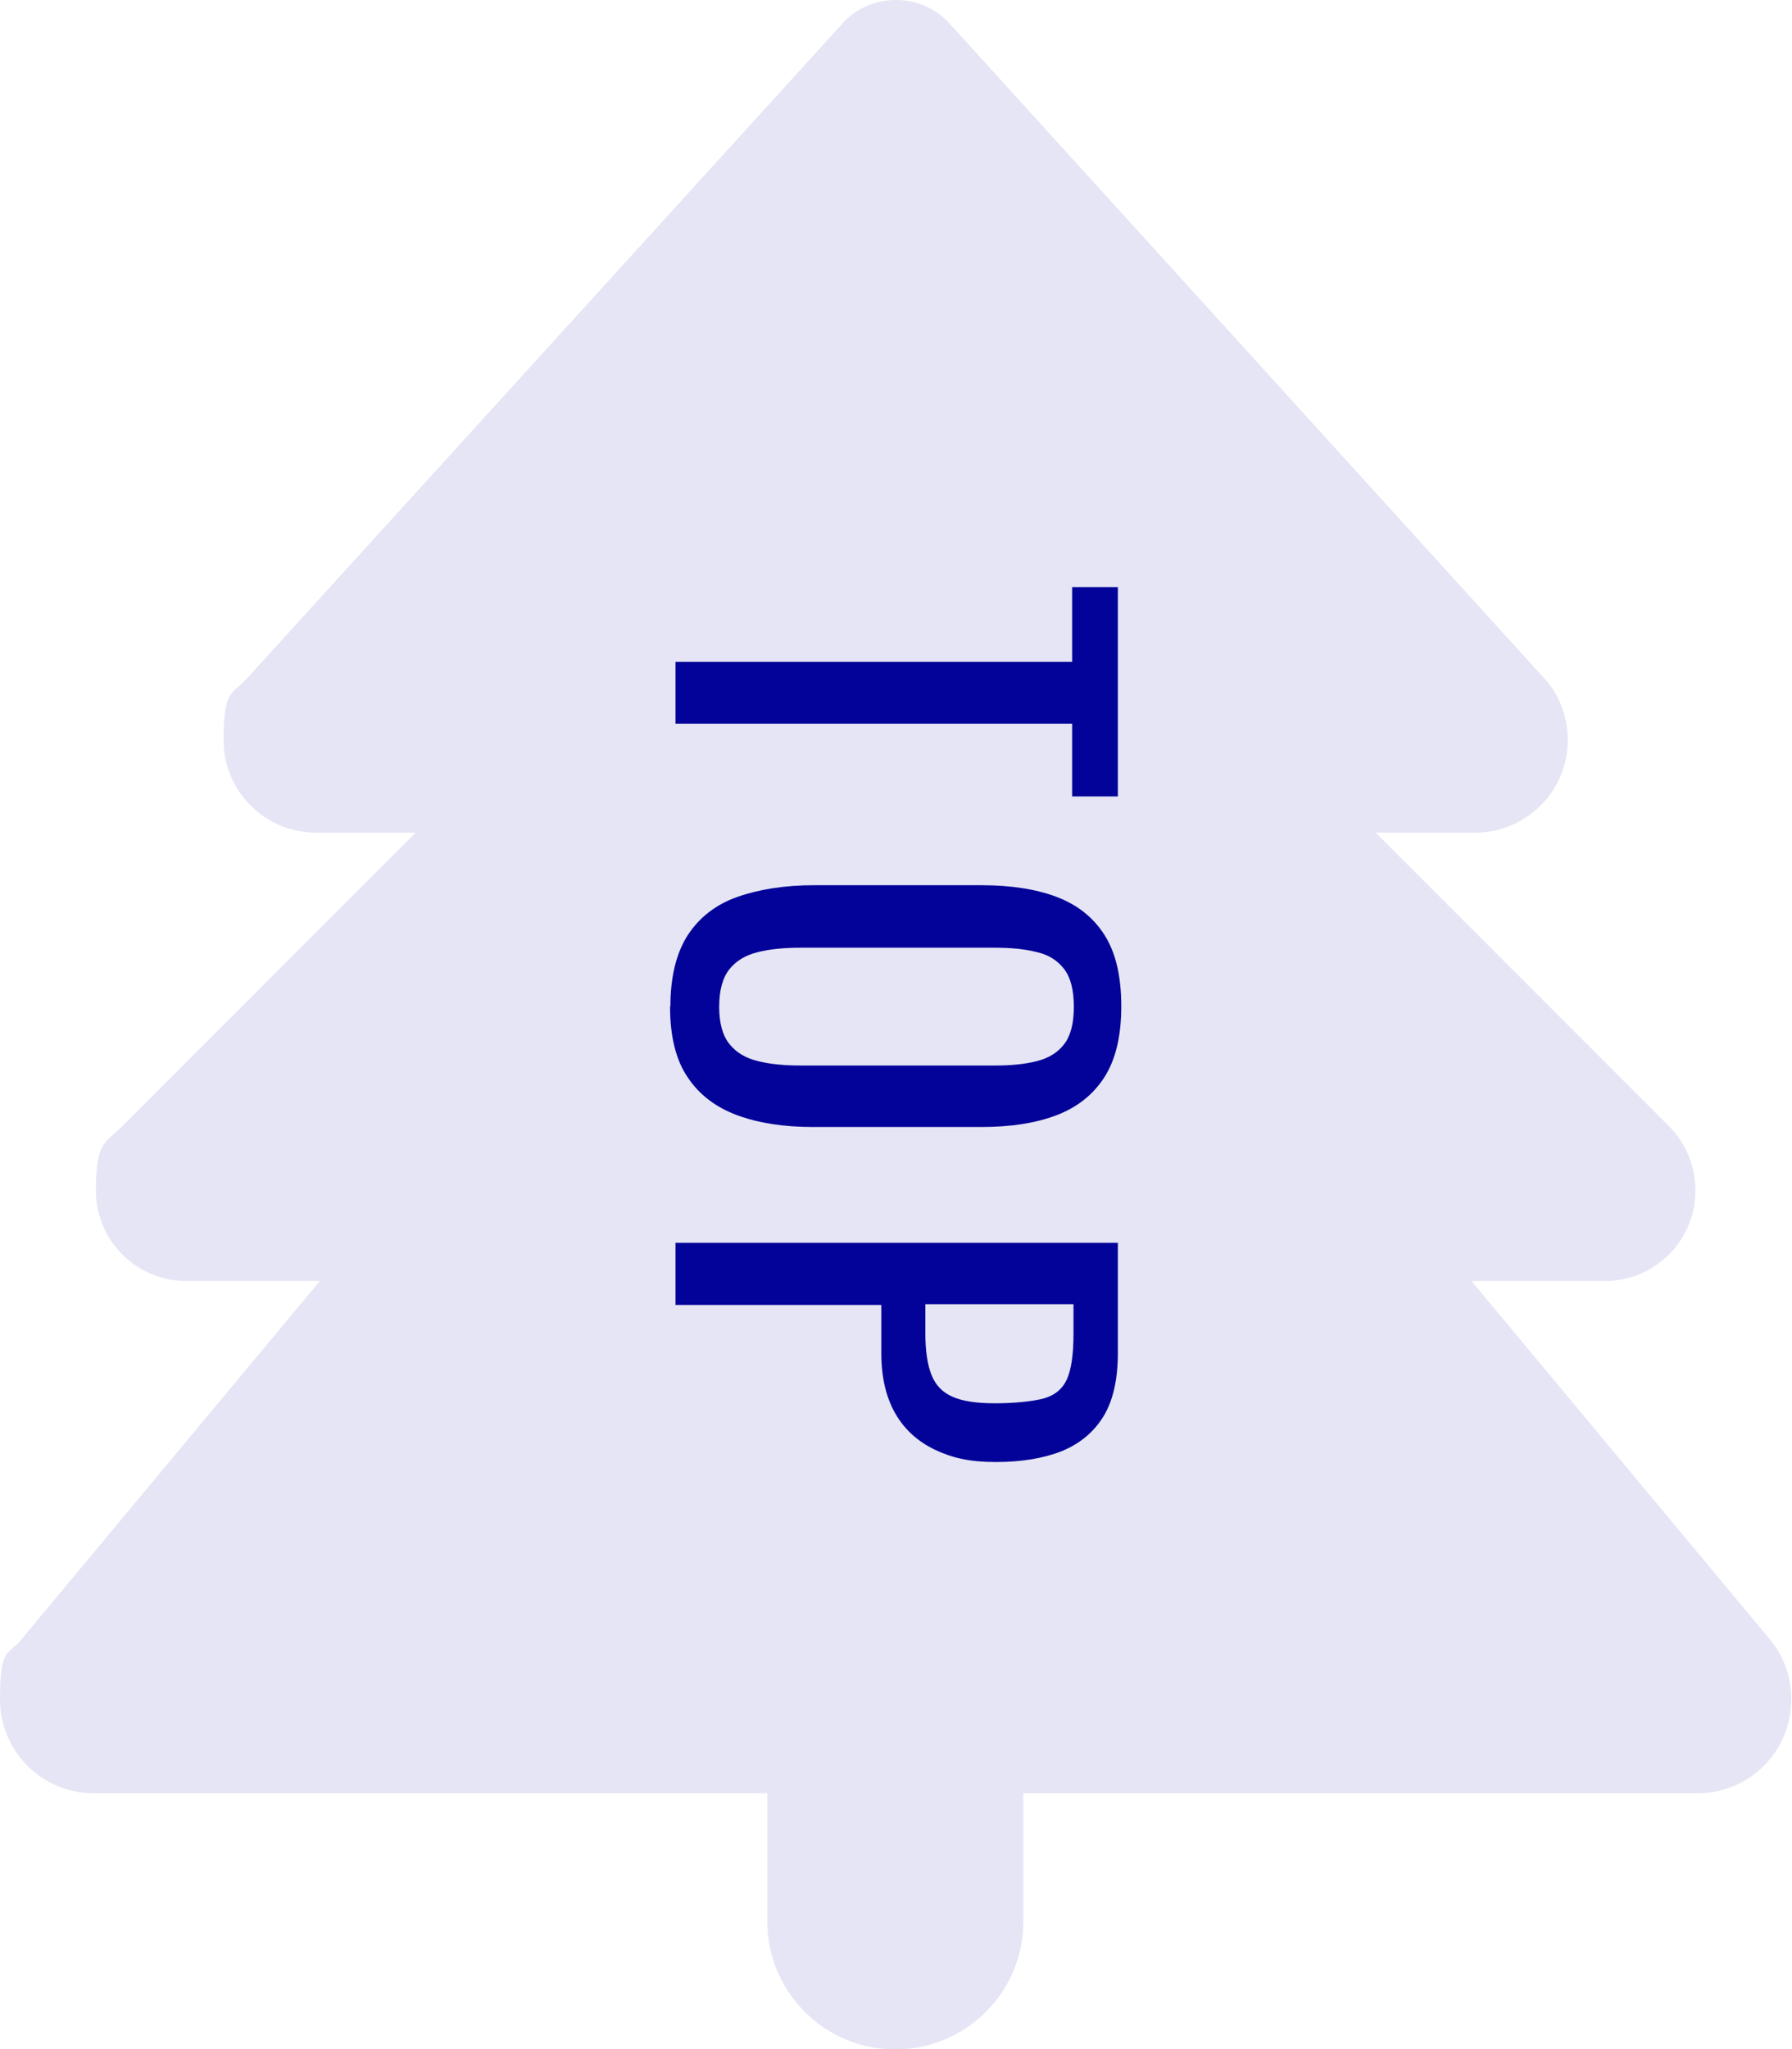 <?xml version="1.0" encoding="UTF-8"?>
<svg xmlns="http://www.w3.org/2000/svg" width="525" height="600" version="1.1" viewBox="0 0 525 600">
  <!-- Generator: Adobe Illustrator 28.7.4, SVG Export Plug-In . SVG Version: 1.2.0 Build 166)  -->
  <g>
    <g id="_レイヤー_1" data-name="レイヤー_1">
      <path d="M262.5,0c6,0,11.7,2.5,15.7,6.9l174.1,191.6c4.6,4.9,7,11.5,7,18.2,0,15-12.2,27.1-27.1,27.1h-29.2l86,86c4.9,4.9,7.7,11.7,7.7,18.8,0,14.6-11.8,26.5-26.5,26.5h-39.1l87.4,104.9c4.1,4.9,6.3,11.1,6.3,17.6,0,15.2-12.3,27.5-27.5,27.5h-197.5v37.5c0,20.7-16.8,37.5-37.5,37.5s-37.5-16.8-37.5-37.5v-37.5H27.5c-15.2,0-27.5-12.3-27.5-27.5s2.2-12.7,6.3-17.6l87.4-104.9h-39.1c-14.6,0-26.5-11.8-26.5-26.5s2.8-13.8,7.7-18.8l86-86h-29.2c-15,0-27.1-12.1-27.1-27.1s2.5-13.2,7-18.2L246.8,6.9c4-4.5,9.7-6.9,15.7-6.9Z" fill="#e5e5f5"/>
      <g>
        <path d="M197.9,193.8h116.2v-21.9h13.4v61.3h-13.4v-21.3h-116.2v-18.1Z" fill="#040399"/>
        <path d="M196.4,294.8c0-8.7,1.7-15.7,5.1-21,3.4-5.2,8.3-9,14.6-11.2,6.3-2.2,13.8-3.4,22.3-3.4h49.1c8.5,0,15.9,1.1,22,3.4,6.1,2.3,10.8,6,14.1,11.2,3.3,5.2,4.9,12.1,4.9,20.9s-1.7,15.7-5,20.8c-3.3,5.1-8,8.8-14.1,11.1-6.1,2.3-13.4,3.4-21.9,3.4h-49.3c-8.4,0-15.8-1.1-22.1-3.4-6.3-2.3-11.2-6-14.6-11.1-3.5-5.1-5.2-12.1-5.2-20.8ZM210.7,294.8c0,4.8,1,8.4,3,10.9,2,2.5,4.7,4.1,8.3,5,3.6.9,7.8,1.3,12.6,1.3h56.8c4.8,0,8.9-.4,12.4-1.3,3.5-.9,6.1-2.5,8-5,1.9-2.5,2.8-6.1,2.8-10.9s-.9-8.5-2.8-11c-1.9-2.5-4.5-4.2-8-5-3.5-.9-7.6-1.3-12.4-1.3h-56.8c-4.8,0-9,.4-12.6,1.3-3.6.9-6.3,2.5-8.3,5-2,2.5-3,6.2-3,11Z" fill="#040399"/>
        <path d="M197.9,363.9h129.6v32.2c0,7.8-1.4,14-4.2,18.6-2.8,4.6-6.9,8-12.2,10.2-5.3,2.1-11.8,3.2-19.4,3.2s-12.7-1.2-17.8-3.6c-5-2.4-8.9-5.9-11.6-10.6-2.7-4.7-4.1-10.6-4.1-17.6v-14.2h-60.3v-18.1ZM271.1,382v8.3c0,5.2.6,9.3,1.8,12.3,1.2,3,3.2,5.1,6.2,6.4,2.9,1.3,7.1,1.9,12.4,1.9s10.9-.5,14.2-1.4c3.3-.9,5.6-2.8,6.9-5.7s1.9-7.4,1.9-13.4v-8.5h-43.4Z" fill="#040399"/>
      </g>
    </g>
  </g>
</svg>